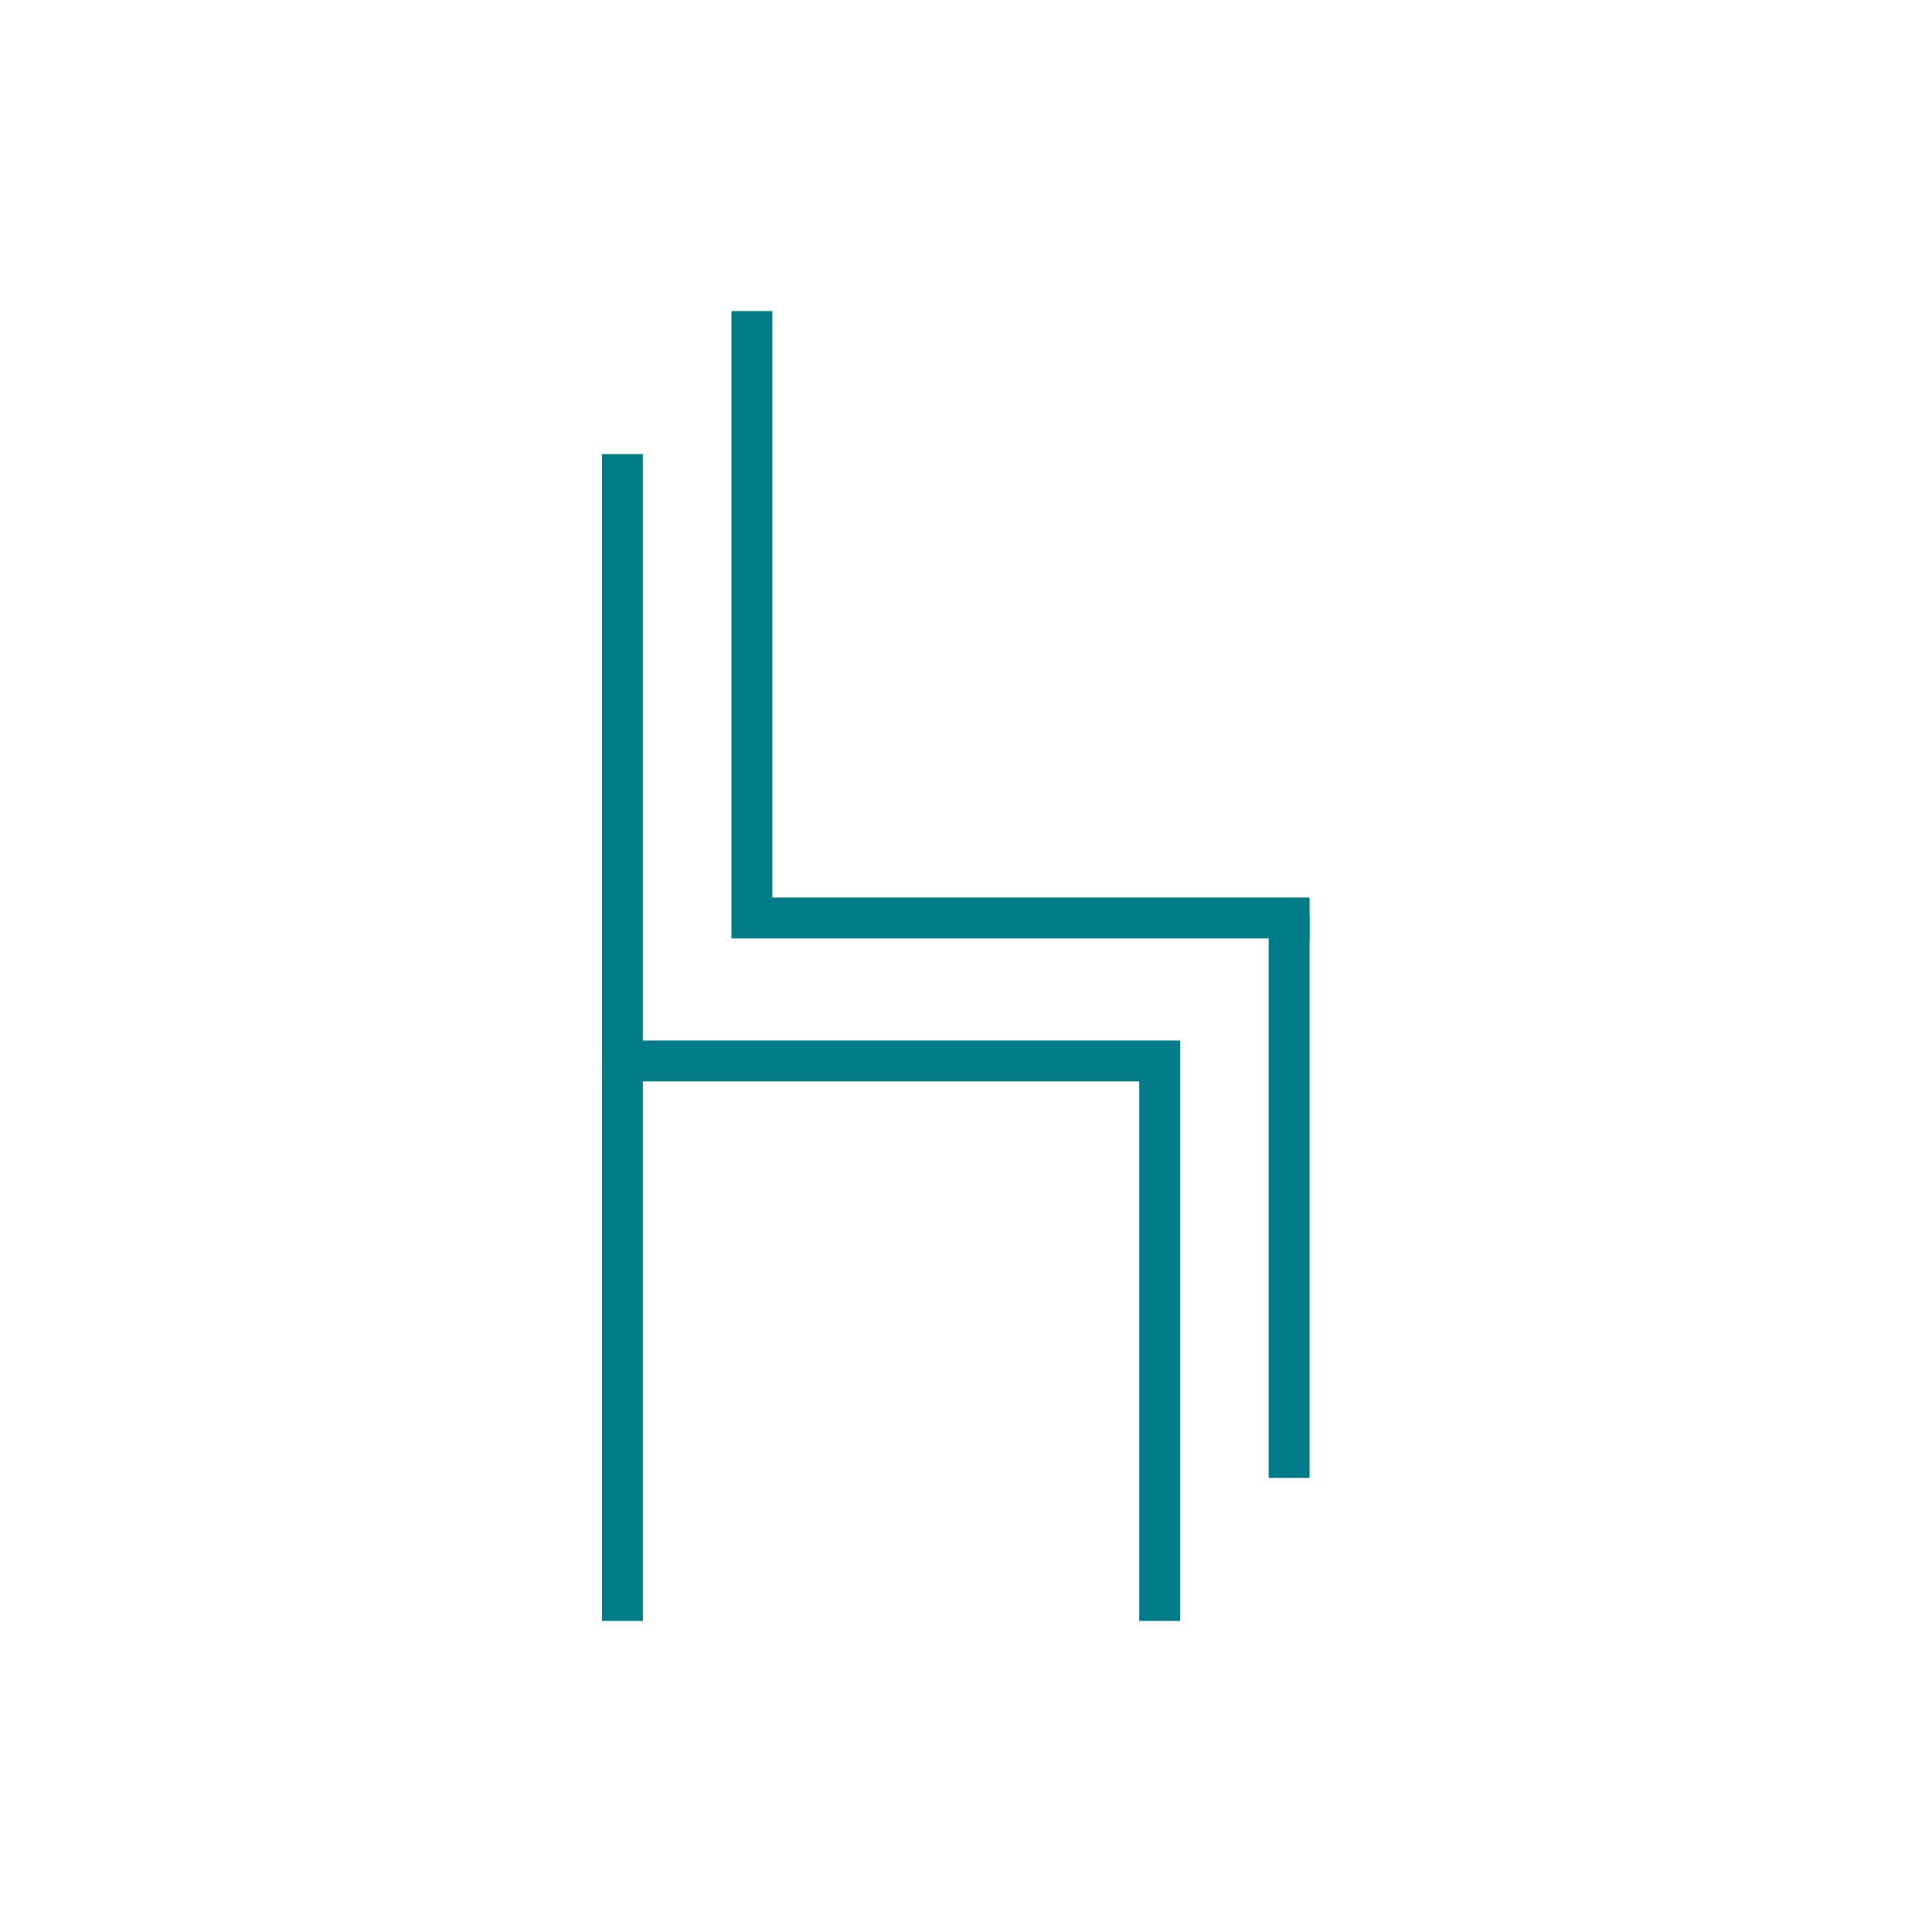 <svg id="Ebene_1" data-name="Ebene 1" xmlns="http://www.w3.org/2000/svg" viewBox="0 0 141.73 141.73"><defs><style>.cls-1{fill:none;stroke:#007b88;stroke-miterlimit:10;stroke-width:3px;}</style></defs><title>TWS_Icon</title><polyline class="cls-1" points="86.57 77.83 45.66 77.83 45.66 33.31"/><line class="cls-1" x1="45.66" y1="77.57" x2="45.66" y2="118.91"/><line class="cls-1" x1="85.07" y1="77.57" x2="85.07" y2="118.91"/><polyline class="cls-1" points="96.07 67.34 55.16 67.34 55.16 22.82"/><line class="cls-1" x1="94.57" y1="67.07" x2="94.57" y2="108.42"/></svg>